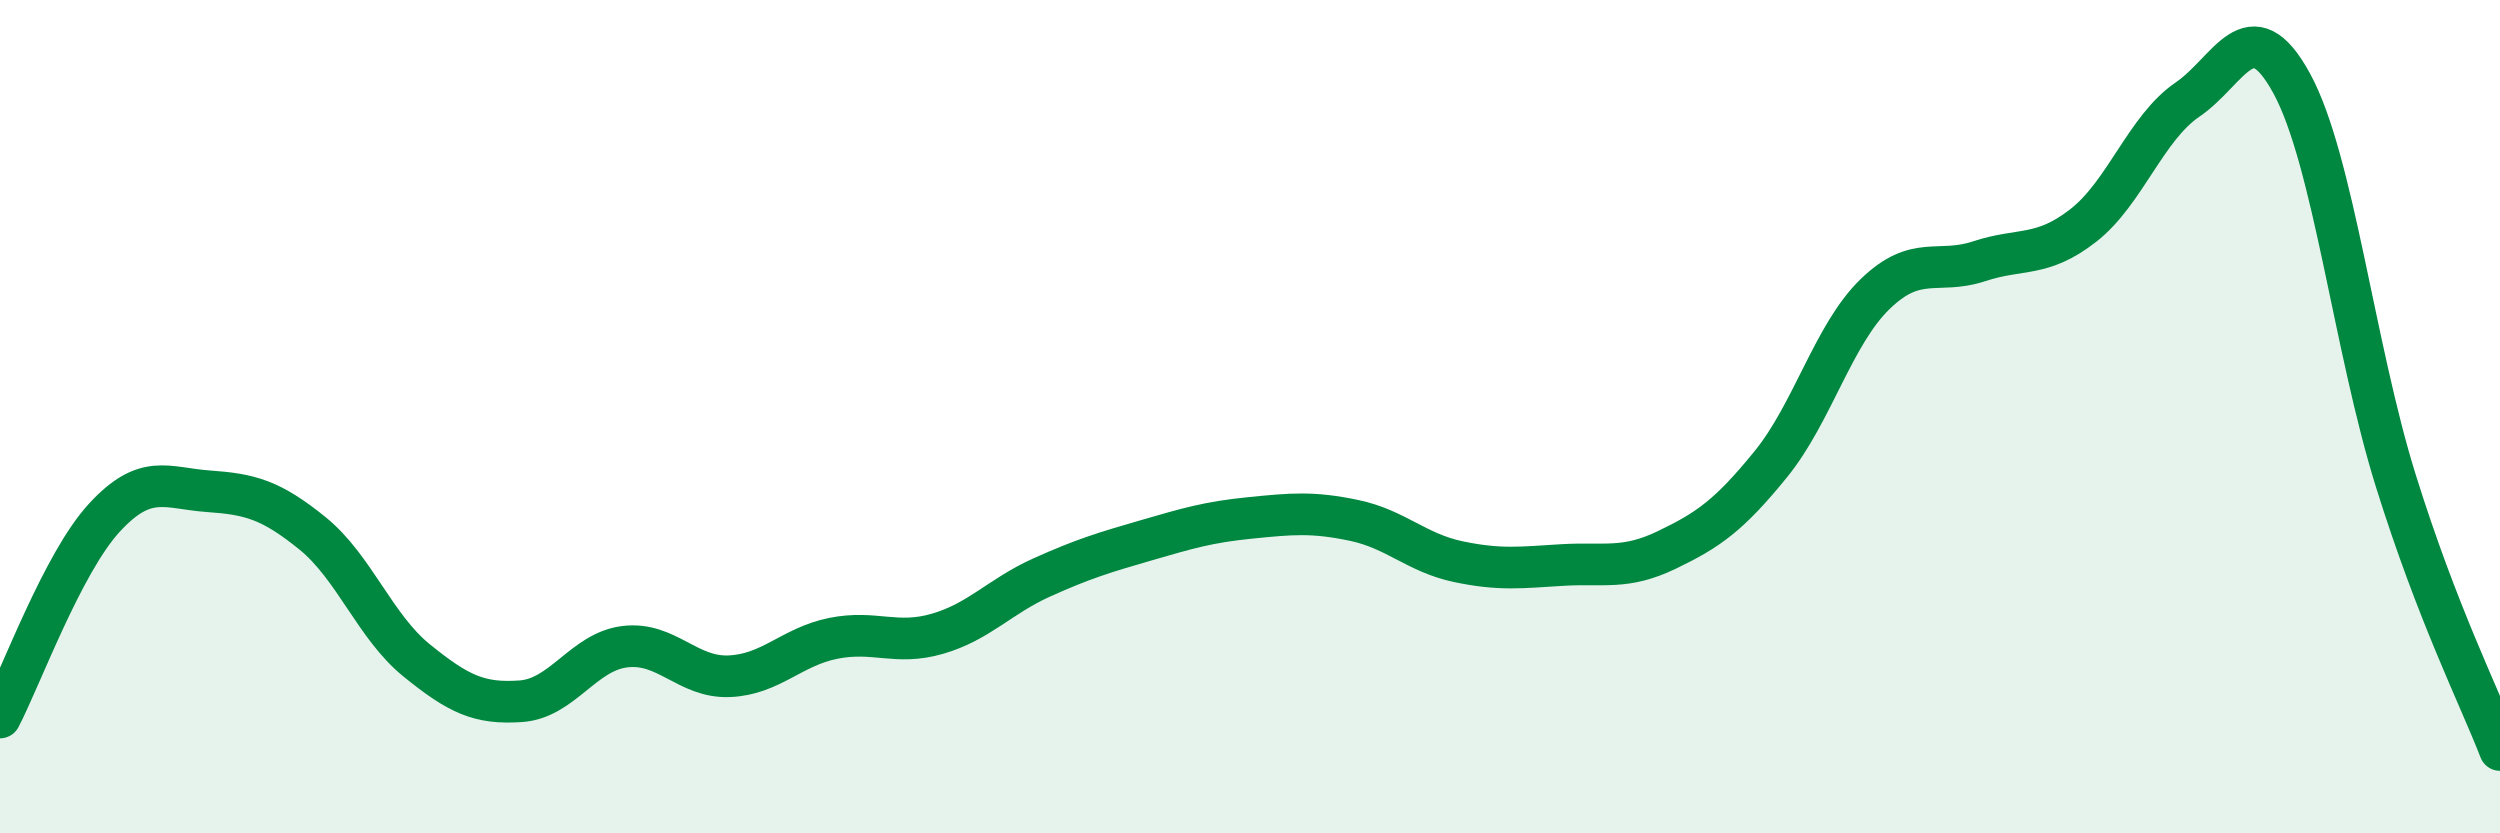 
    <svg width="60" height="20" viewBox="0 0 60 20" xmlns="http://www.w3.org/2000/svg">
      <path
        d="M 0,17.22 C 0.5,16.26 1.5,13.52 2.5,12.43 C 3.5,11.34 4,11.72 5,11.79 C 6,11.86 6.5,11.99 7.5,12.8 C 8.5,13.61 9,15.04 10,15.85 C 11,16.66 11.5,16.9 12.5,16.83 C 13.5,16.76 14,15.64 15,15.52 C 16,15.4 16.5,16.27 17.5,16.23 C 18.5,16.19 19,15.52 20,15.32 C 21,15.12 21.5,15.5 22.5,15.21 C 23.5,14.92 24,14.31 25,13.86 C 26,13.41 26.5,13.26 27.5,12.97 C 28.5,12.68 29,12.53 30,12.43 C 31,12.33 31.5,12.28 32.5,12.49 C 33.5,12.7 34,13.27 35,13.48 C 36,13.69 36.5,13.62 37.5,13.56 C 38.5,13.5 39,13.68 40,13.2 C 41,12.72 41.5,12.37 42.5,11.14 C 43.5,9.91 44,8.03 45,7.06 C 46,6.09 46.5,6.6 47.5,6.27 C 48.5,5.94 49,6.19 50,5.41 C 51,4.63 51.5,3.07 52.5,2.39 C 53.5,1.71 54,0.17 55,2 C 56,3.83 56.5,8.34 57.5,11.54 C 58.5,14.74 59.5,16.71 60,18L60 20L0 20Z"
        fill="#008740"
        opacity="0.1"
        stroke-linecap="round"
        stroke-linejoin="round"
      />
      <path
        d="M 0,17.22 C 0.5,16.26 1.5,13.52 2.5,12.43 C 3.5,11.34 4,11.72 5,11.79 C 6,11.86 6.5,11.99 7.5,12.8 C 8.5,13.61 9,15.04 10,15.85 C 11,16.66 11.5,16.9 12.5,16.83 C 13.5,16.76 14,15.64 15,15.52 C 16,15.4 16.5,16.27 17.5,16.23 C 18.5,16.19 19,15.52 20,15.32 C 21,15.12 21.5,15.5 22.5,15.21 C 23.5,14.92 24,14.31 25,13.86 C 26,13.41 26.5,13.26 27.5,12.97 C 28.5,12.68 29,12.53 30,12.43 C 31,12.33 31.5,12.28 32.5,12.49 C 33.5,12.7 34,13.27 35,13.48 C 36,13.69 36.5,13.62 37.5,13.56 C 38.5,13.5 39,13.68 40,13.2 C 41,12.72 41.5,12.37 42.5,11.14 C 43.5,9.91 44,8.03 45,7.06 C 46,6.09 46.5,6.6 47.5,6.27 C 48.5,5.94 49,6.19 50,5.41 C 51,4.63 51.5,3.07 52.5,2.39 C 53.5,1.71 54,0.17 55,2 C 56,3.83 56.5,8.34 57.5,11.54 C 58.5,14.74 59.5,16.71 60,18"
        stroke="#008740"
        stroke-width="1"
        fill="none"
        stroke-linecap="round"
        stroke-linejoin="round"
      />
    </svg>
  